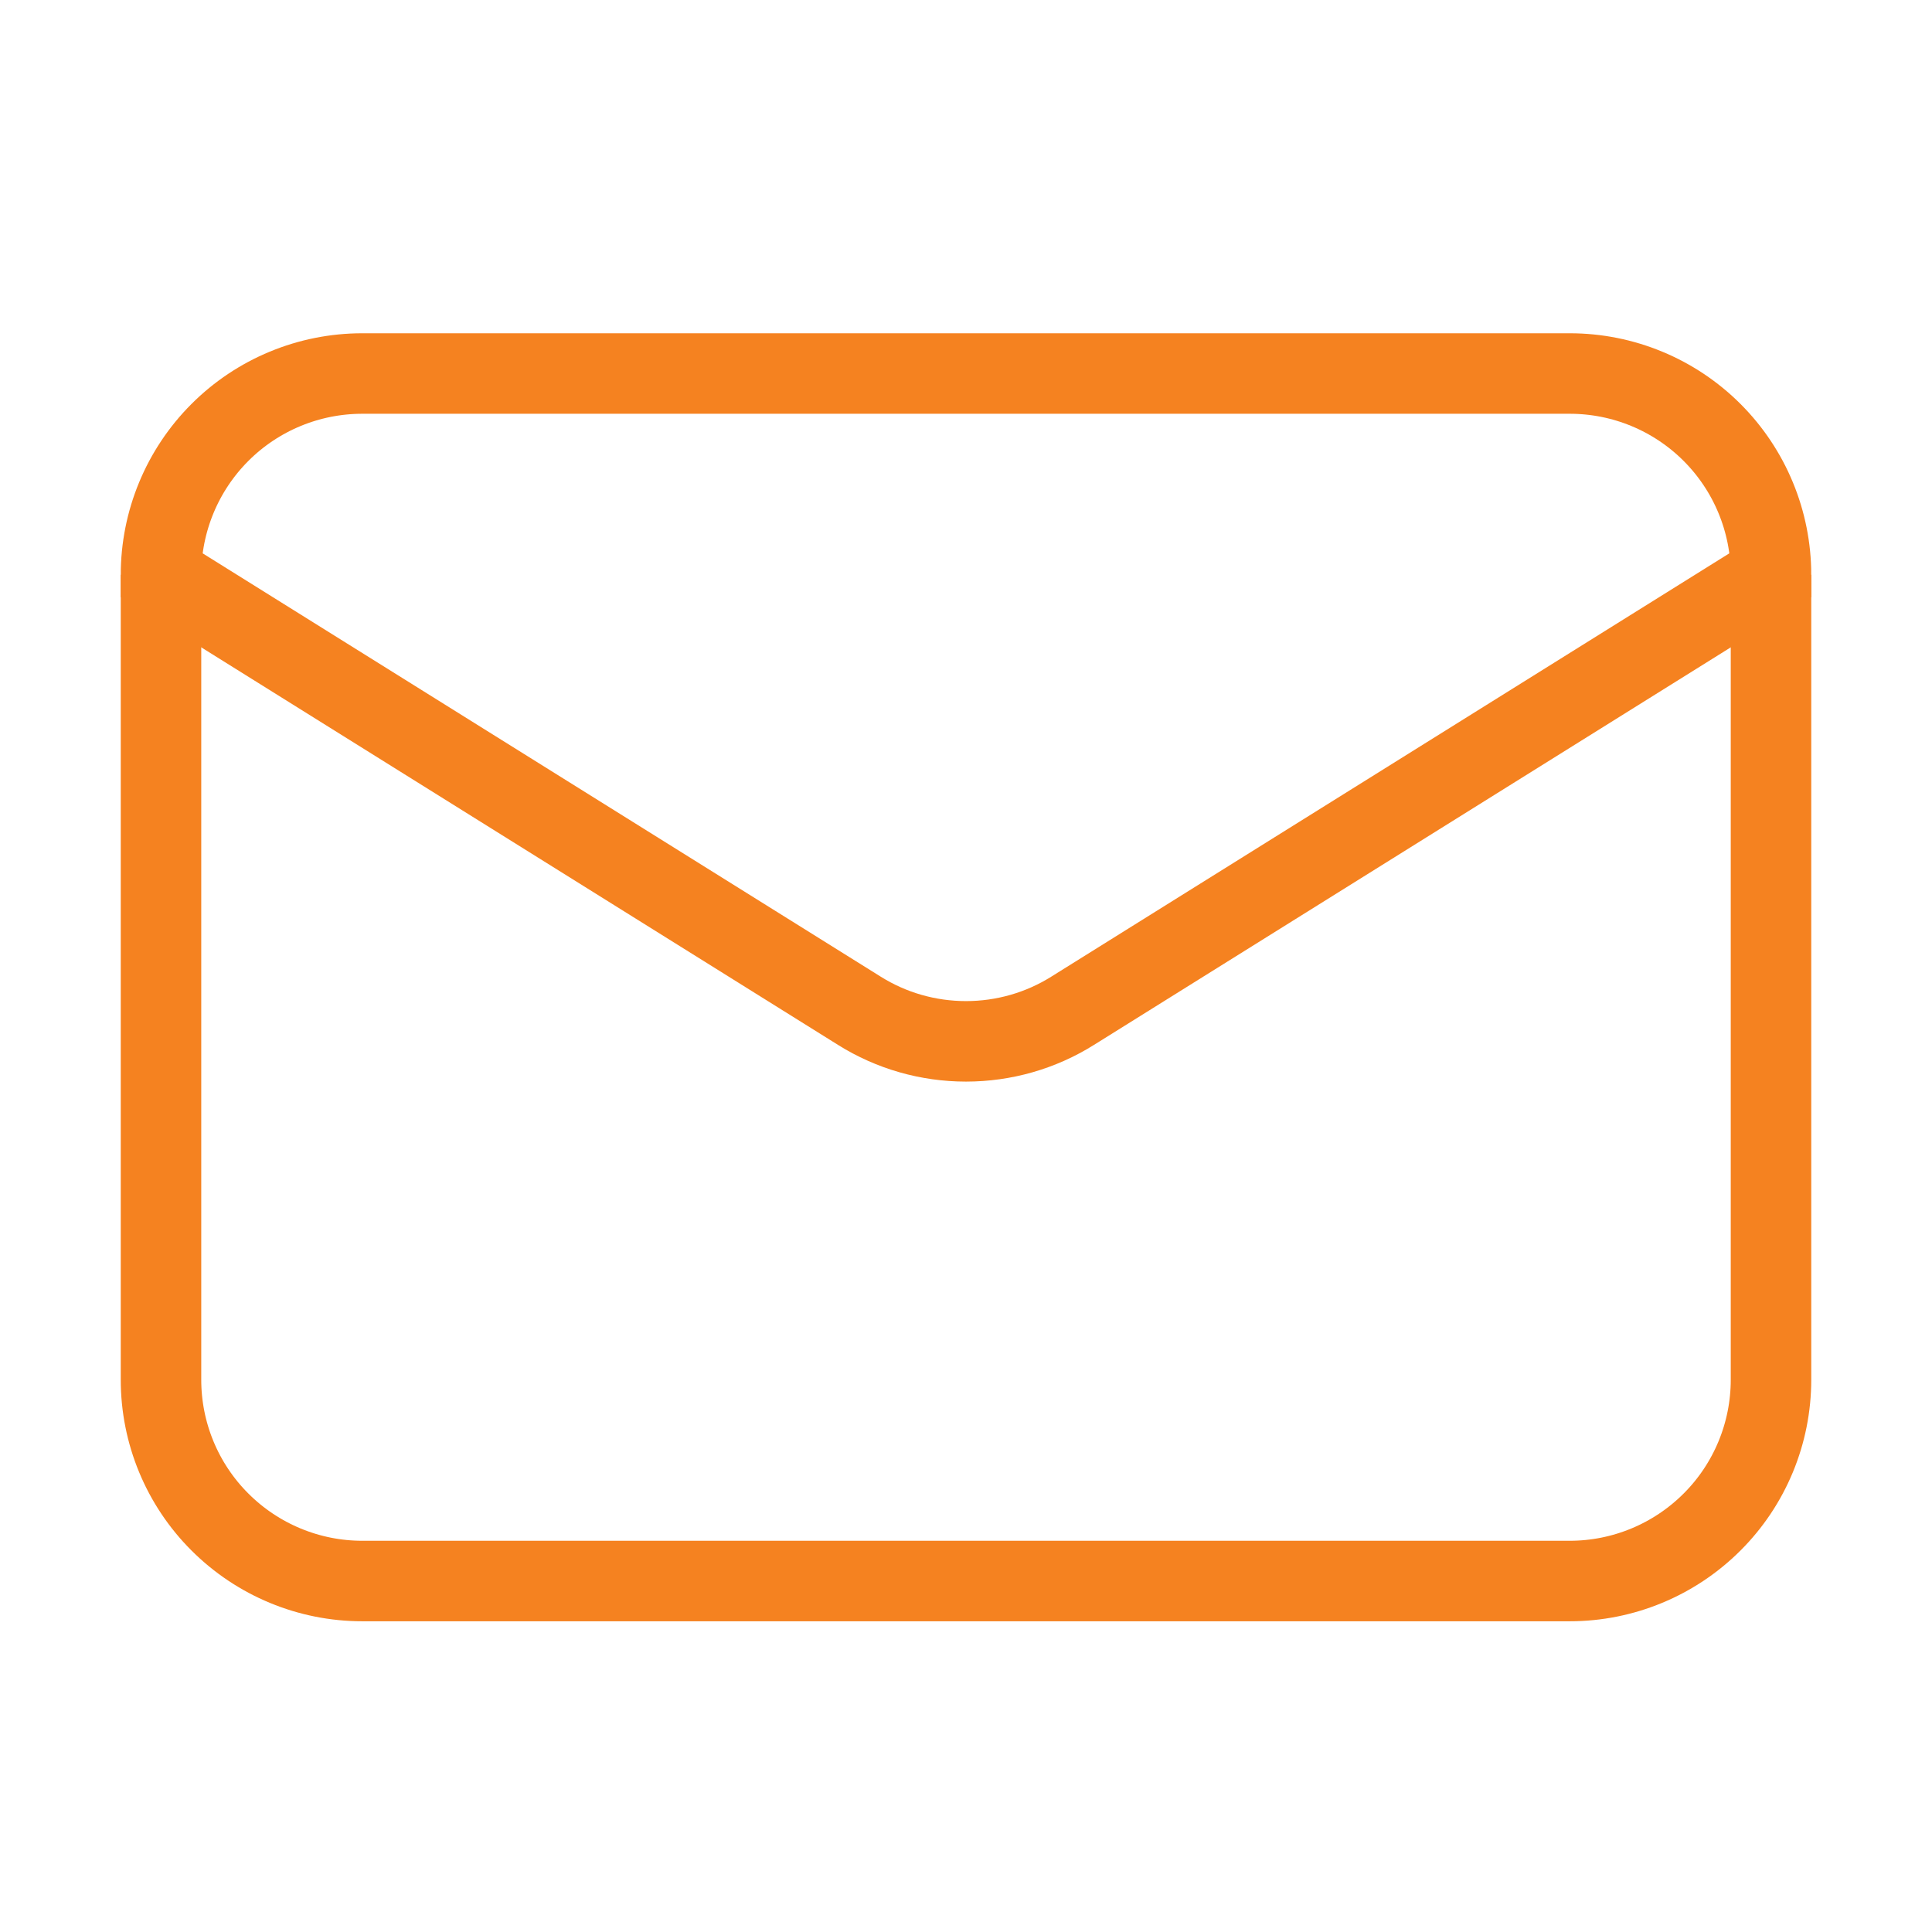 <svg width="24" height="24" viewBox="0 0 24 24" fill="none" xmlns="http://www.w3.org/2000/svg">
<path d="M22 7.14V17.14C22 17.803 21.737 18.439 21.268 18.907C20.799 19.376 20.163 19.64 19.5 19.64H4.5C3.837 19.64 3.201 19.376 2.732 18.907C2.263 18.439 2 17.803 2 17.14V7.14" stroke="#F58220" strokeWidth="1.5" strokeLinecap="round" strokeLinejoin="round"/>
<path d="M22 7.14C22 6.477 21.737 5.841 21.268 5.372C20.799 4.903 20.163 4.64 19.5 4.64H4.5C3.837 4.64 3.201 4.903 2.732 5.372C2.263 5.841 2 6.477 2 7.14L10.675 12.556C11.072 12.805 11.531 12.936 12 12.936C12.469 12.936 12.928 12.805 13.325 12.556L22 7.14Z" stroke="#F58220" strokeWidth="1.5" strokeLinecap="round" strokeLinejoin="round"/>
</svg>

